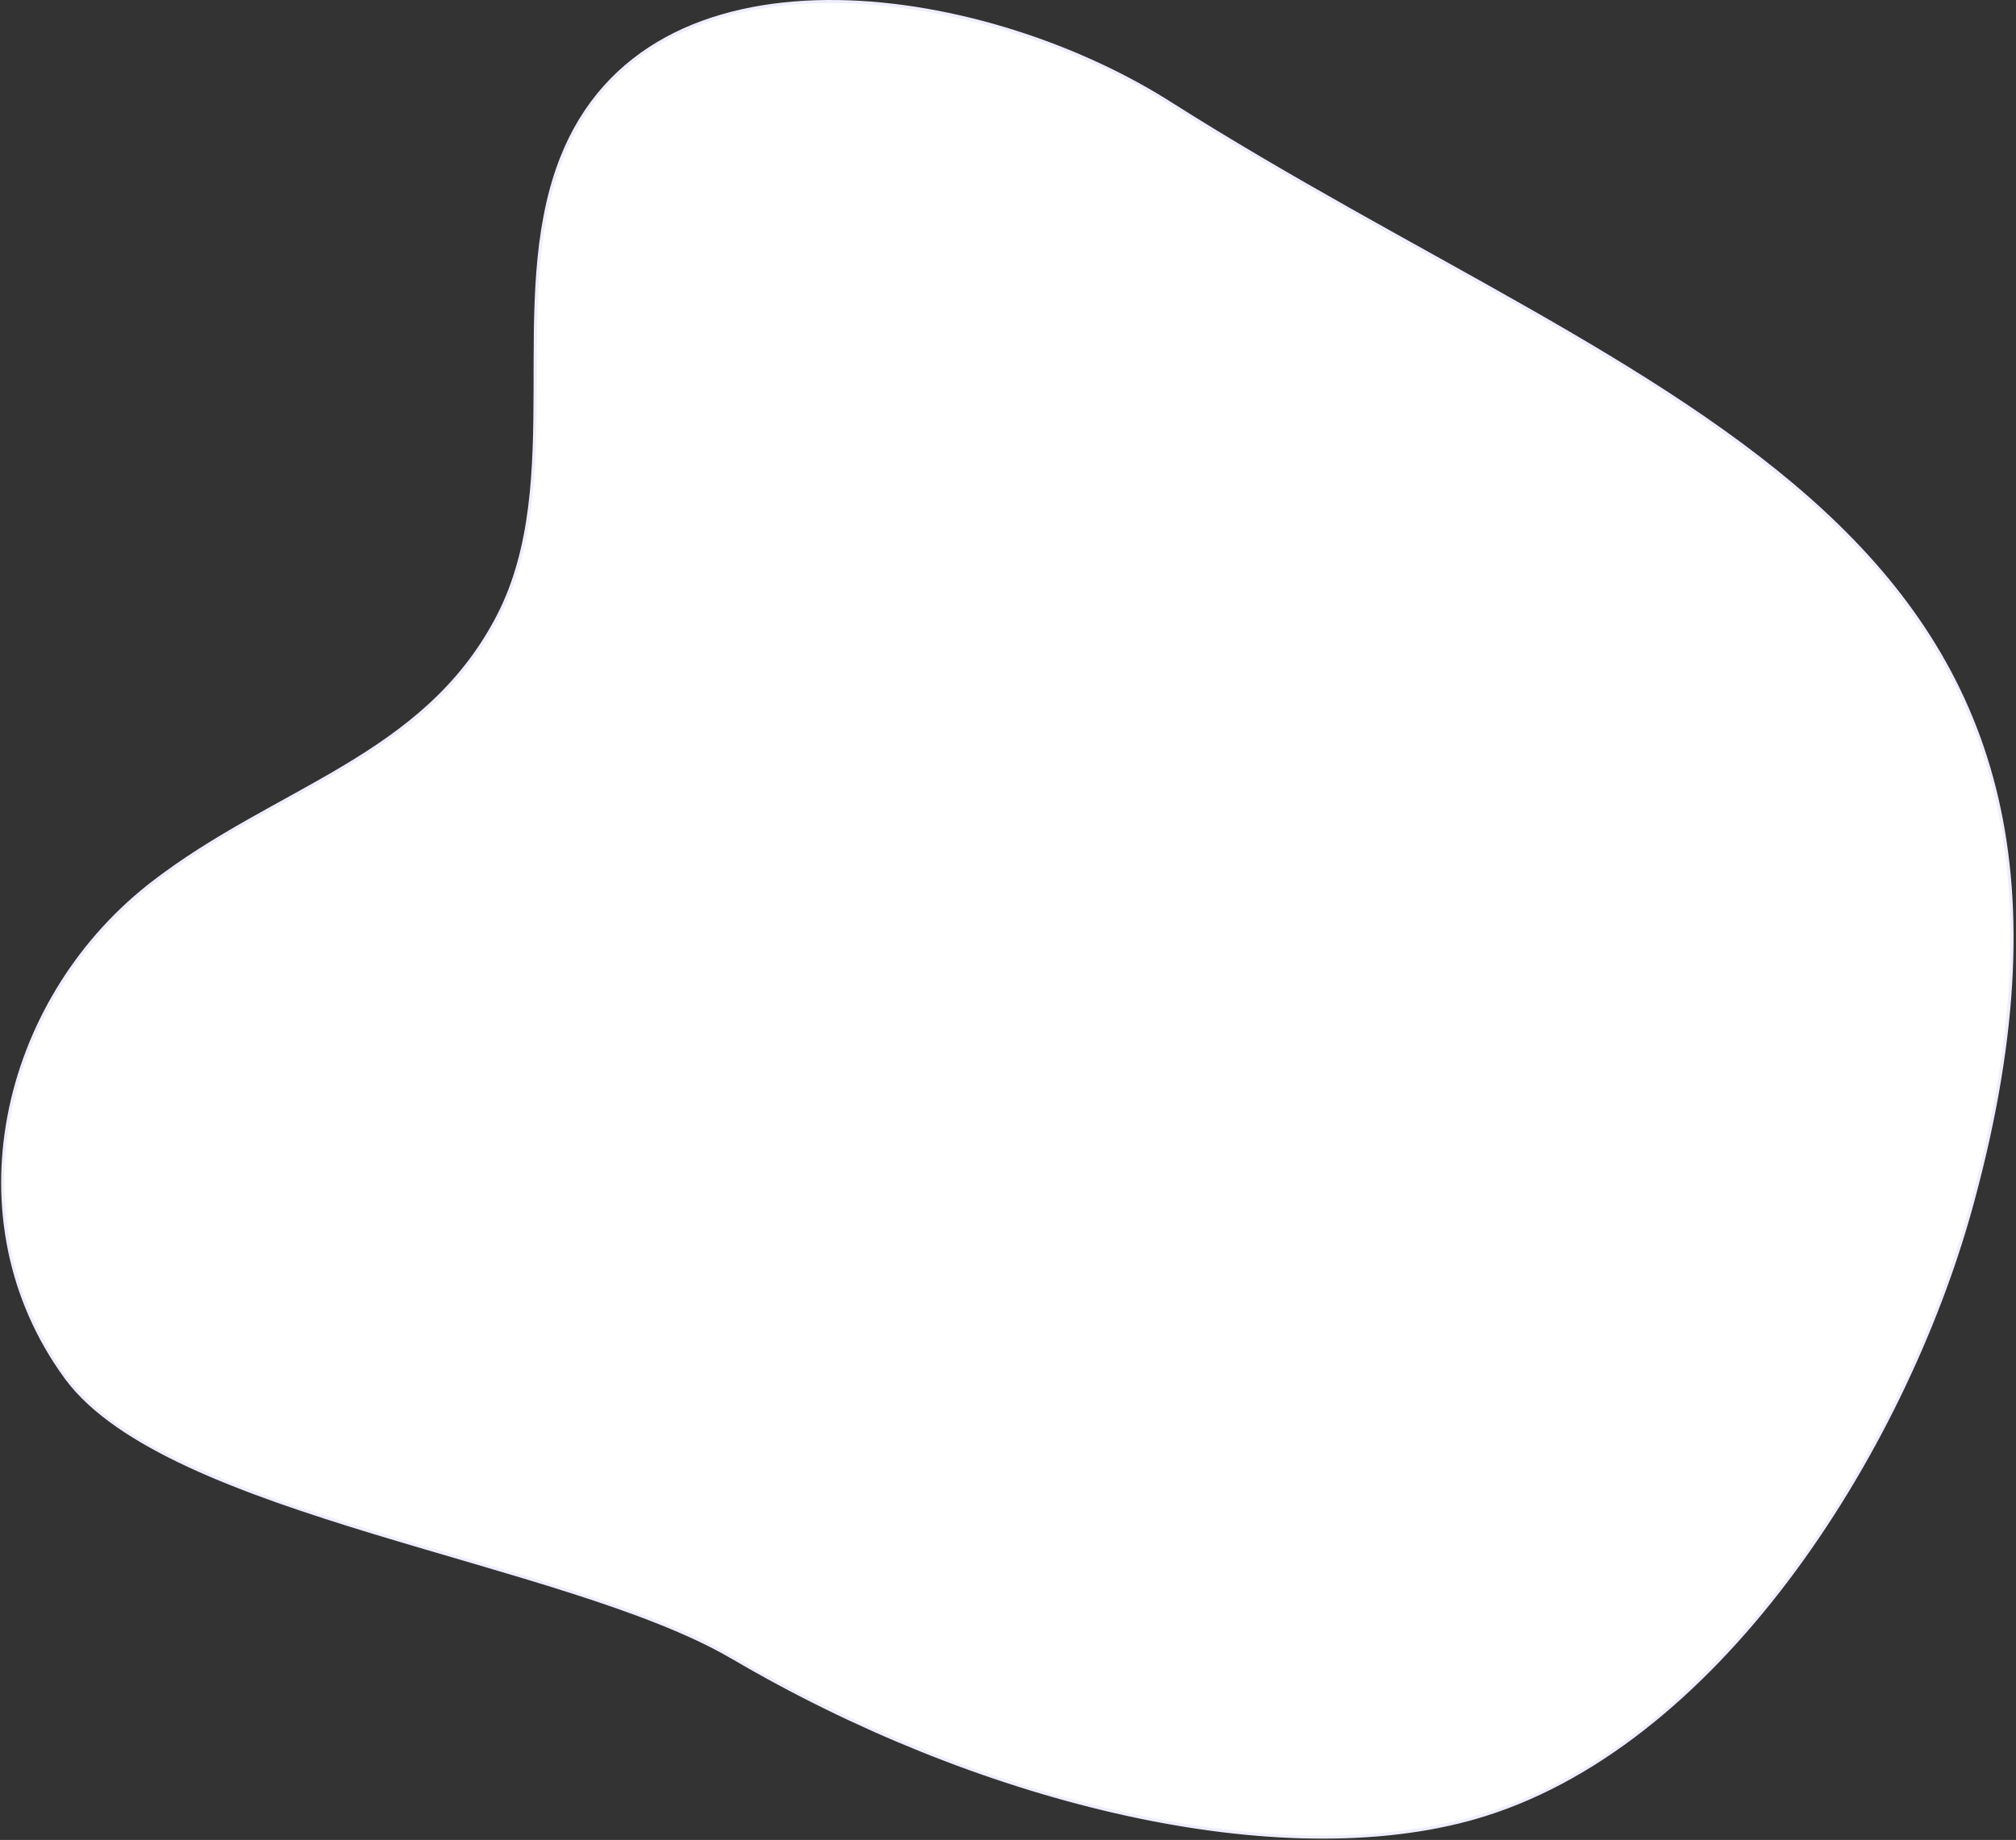 <?xml version="1.0" encoding="UTF-8"?> <svg xmlns="http://www.w3.org/2000/svg" width="642" height="586" viewBox="0 0 642 586" fill="none"><rect x="0" y="0" width="642" height="586" fill="#333333" stroke="none"/><path d="M263.353 0.505C300.206 0.204 341 13.246 371.047 31.91L372.469 32.804C411.062 57.277 450.143 77.811 486.051 98.254C521.974 118.706 554.733 139.071 580.766 163.232C606.79 187.386 626.082 215.325 635.085 250.926C643.948 285.976 642.849 328.498 628.317 382.212L627.615 384.778C616.846 423.666 596.425 467.125 568.863 503.483C541.728 539.279 507.706 568.143 469.205 579.033L467.368 579.538C435.474 588.05 396.13 586.406 355.156 576.99C314.189 567.576 271.629 550.401 233.32 527.891L232.987 527.694L232.975 527.706C219.731 519.987 201.947 513.33 182.233 507.011C162.357 500.639 140.453 494.588 119.24 488.138C98.01 481.683 77.447 474.821 60.178 466.81C43.168 458.919 29.413 449.94 21.351 439.19L20.971 438.677C-15.684 388.439 0.569 319.282 47.313 282.227L48.423 281.356C68.284 265.989 89.908 256.065 109.616 244.263C128.986 232.662 146.416 219.287 158.118 197.237L158.671 196.181C169.744 174.723 170.355 149.499 170.416 124.11C170.476 99.07 170.005 73.872 178.33 51.688L178.732 50.633C192.67 14.866 225.92 0.81 263.353 0.505Z" fill="white" stroke="#EEEEFF"></path></svg> 